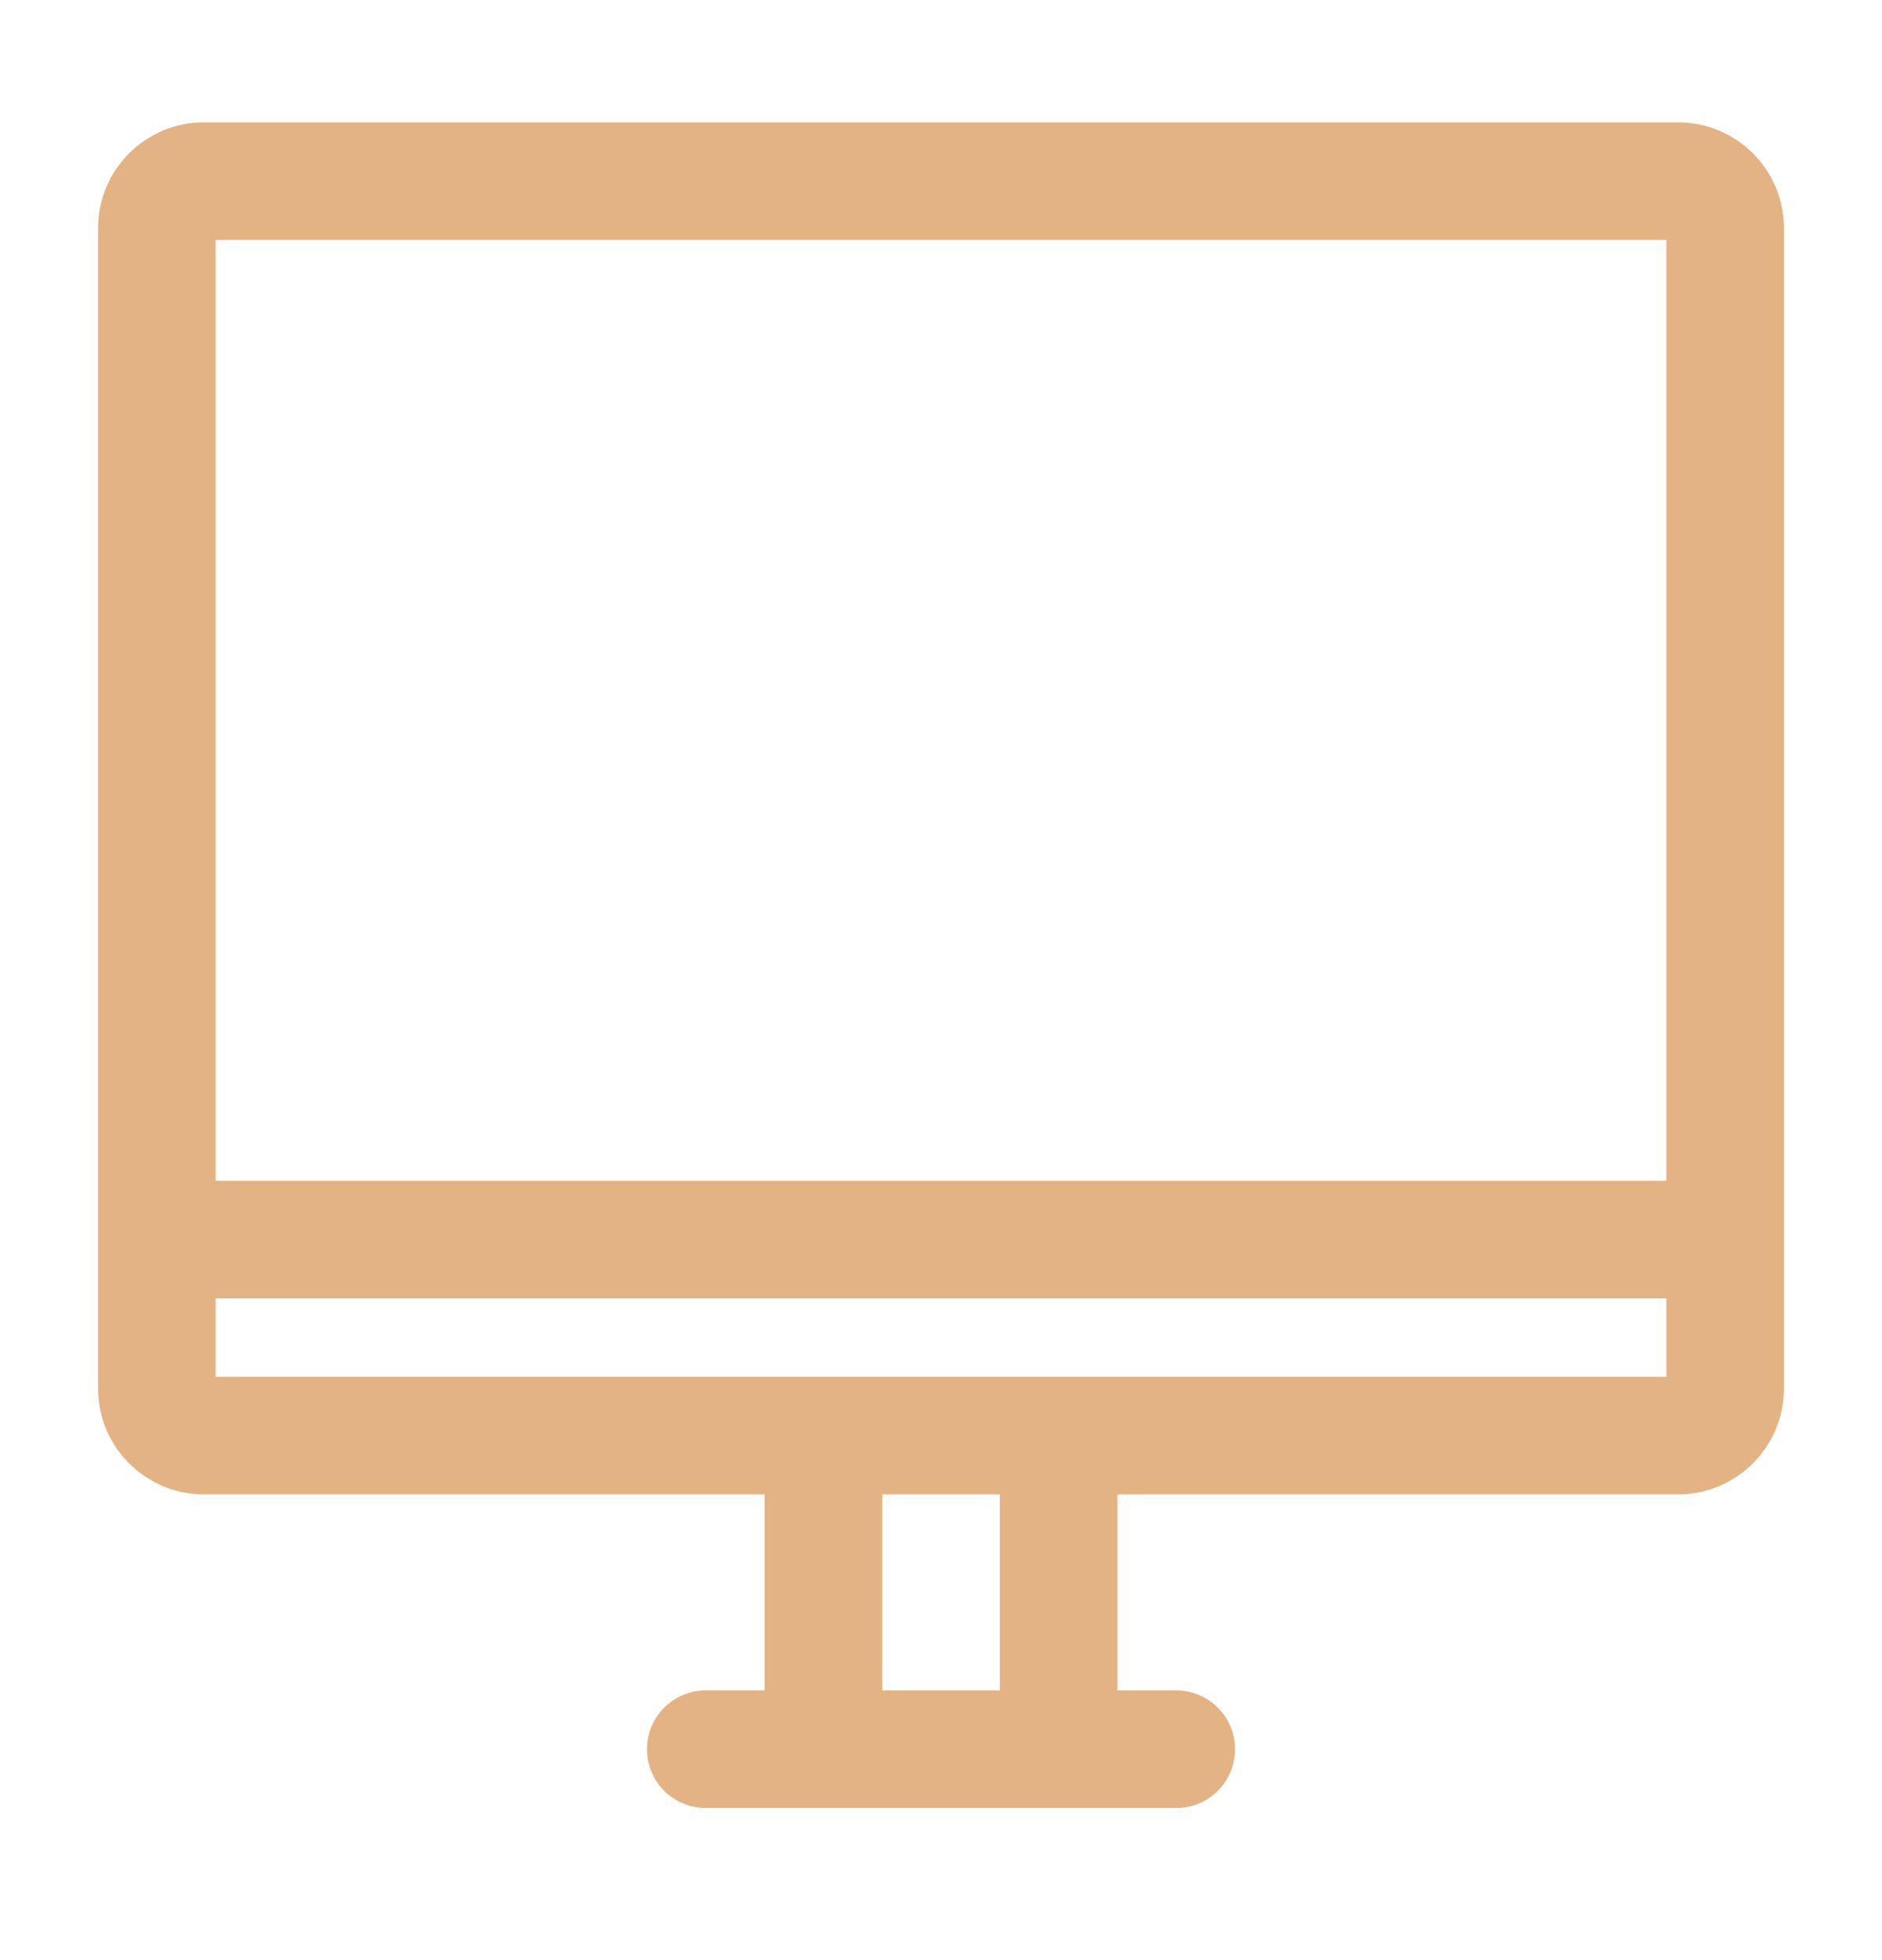 <svg width="24" height="25" viewBox="0 0 24 25" fill="none" xmlns="http://www.w3.org/2000/svg">
<path d="M2 15.81V2.91C2 2.578 2.269 2.31 2.6 2.31H21.4C21.731 2.31 22 2.578 22 2.91V15.81M2 15.81V17.71C2 18.041 2.269 18.31 2.6 18.31H21.4C21.731 18.31 22 18.041 22 17.71V15.81M2 15.81H22M9 22.31H10.5M10.5 22.31V18.31M10.5 22.31H13.5M13.5 22.31H15M13.5 22.31V18.31" stroke="#E4B383" stroke-width="1.5" stroke-linecap="round" stroke-linejoin="round"/>
</svg>
